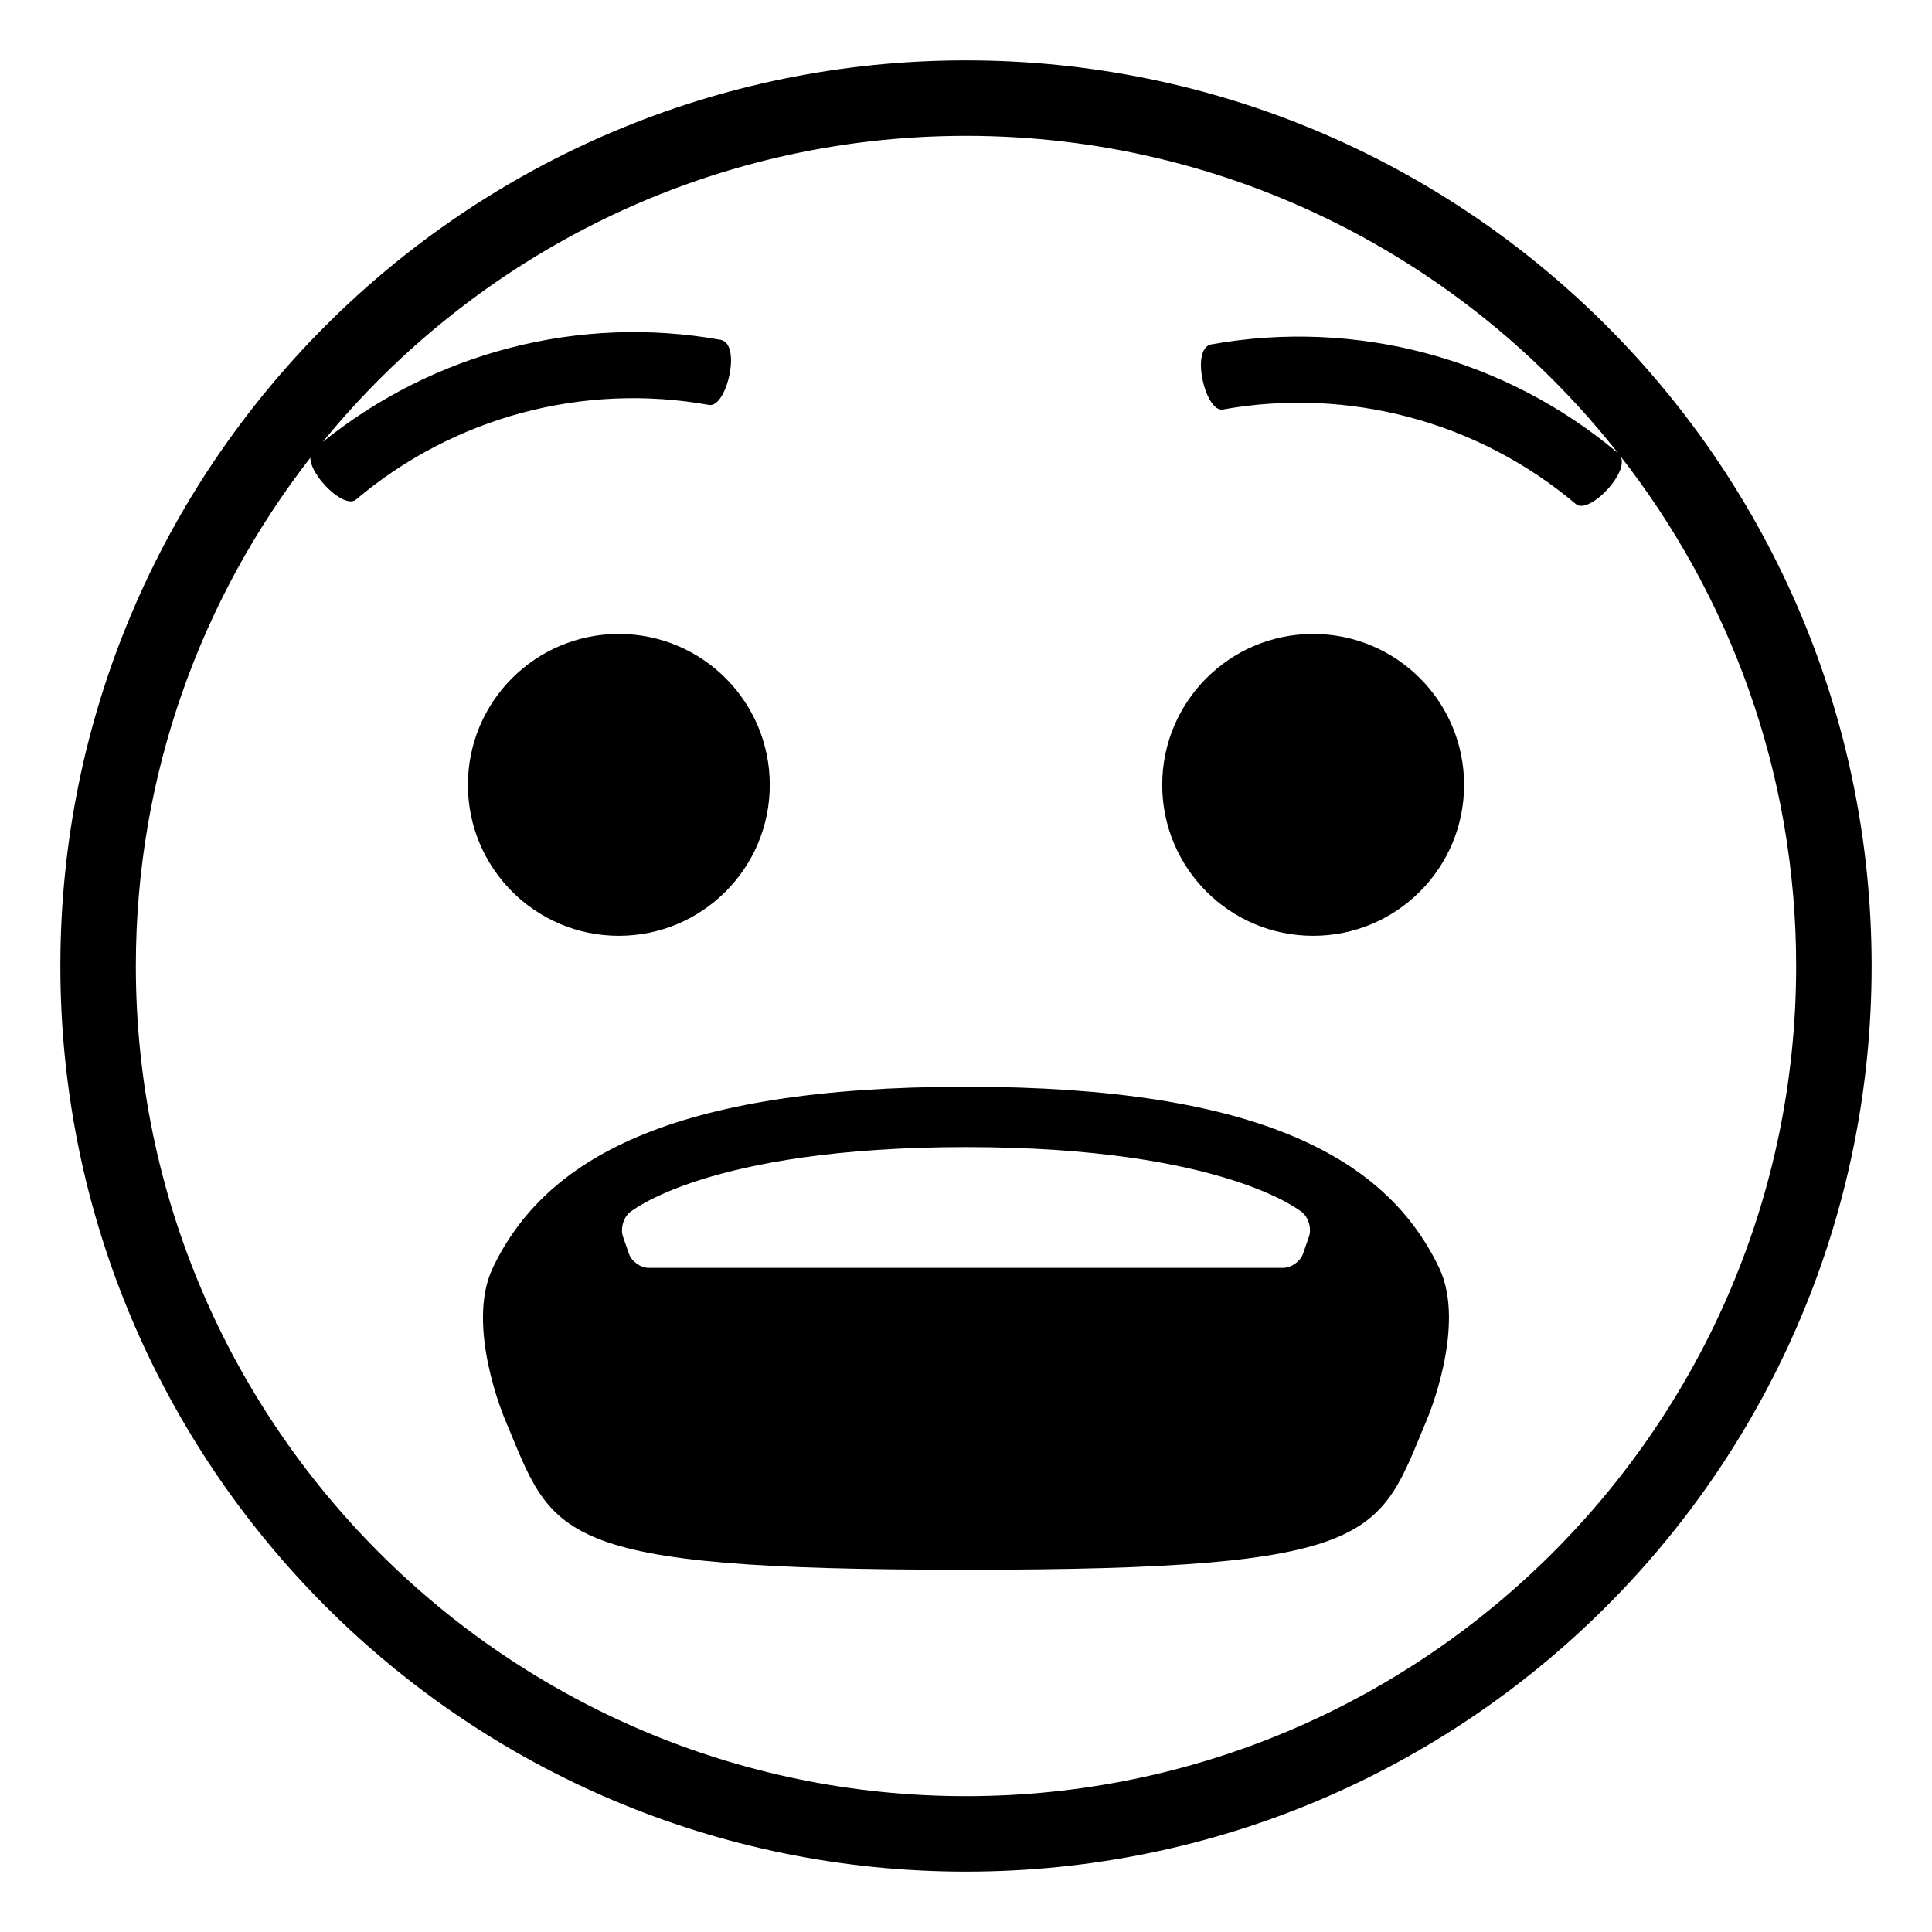 <svg xmlns="http://www.w3.org/2000/svg" viewBox="0 0 64 64" enable-background="new 0 0 64 64"><path d="m32 2c-16.568 0-30 13.432-30 30s13.432 30 30 30 30-13.432 30-30-13.432-30-30-30m0 57.5c-15.164 0-27.5-12.336-27.5-27.5 0-6.34 2.162-12.18 5.779-16.836.014.627 1.141 1.712 1.516 1.383 3.236-2.732 7.523-3.881 11.691-3.133.58.113 1.092-2.021.389-2.156-4.686-.841-9.49.409-13.186 3.384 5.047-6.185 12.724-10.142 21.311-10.142 8.757 0 16.563 4.118 21.604 10.515-3.733-3.147-8.675-4.469-13.48-3.606-.703.135-.193 2.27.387 2.156 4.168-.748 8.457.4 11.691 3.133.44.383 1.92-1.172 1.423-1.656 3.675 4.675 5.875 10.562 5.875 16.958 0 15.164-12.337 27.5-27.5 27.5"/><circle cx="20.5" cy="26" r="5"/><circle cx="43.5" cy="26" r="5"/><path d="m31.998 36c-9.793 0-13.959 2.407-15.674 6-.916 1.92.395 5 .395 5 1.637 3.883 1.406 5 15.281 5 13.857 0 13.643-1.117 15.279-5 0 0 1.311-3.08.395-5-1.715-3.593-5.881-6-15.676-6m11.363 4.965l-.195.563c-.09.259-.389.472-.664.472h-21.008c-.273 0-.572-.213-.662-.473l-.195-.563c-.09-.26.008-.618.217-.797 0 0 2.545-2.168 11.145-2.168 8.602 0 11.146 2.168 11.146 2.168.21.18.306.538.216.798"/></svg>